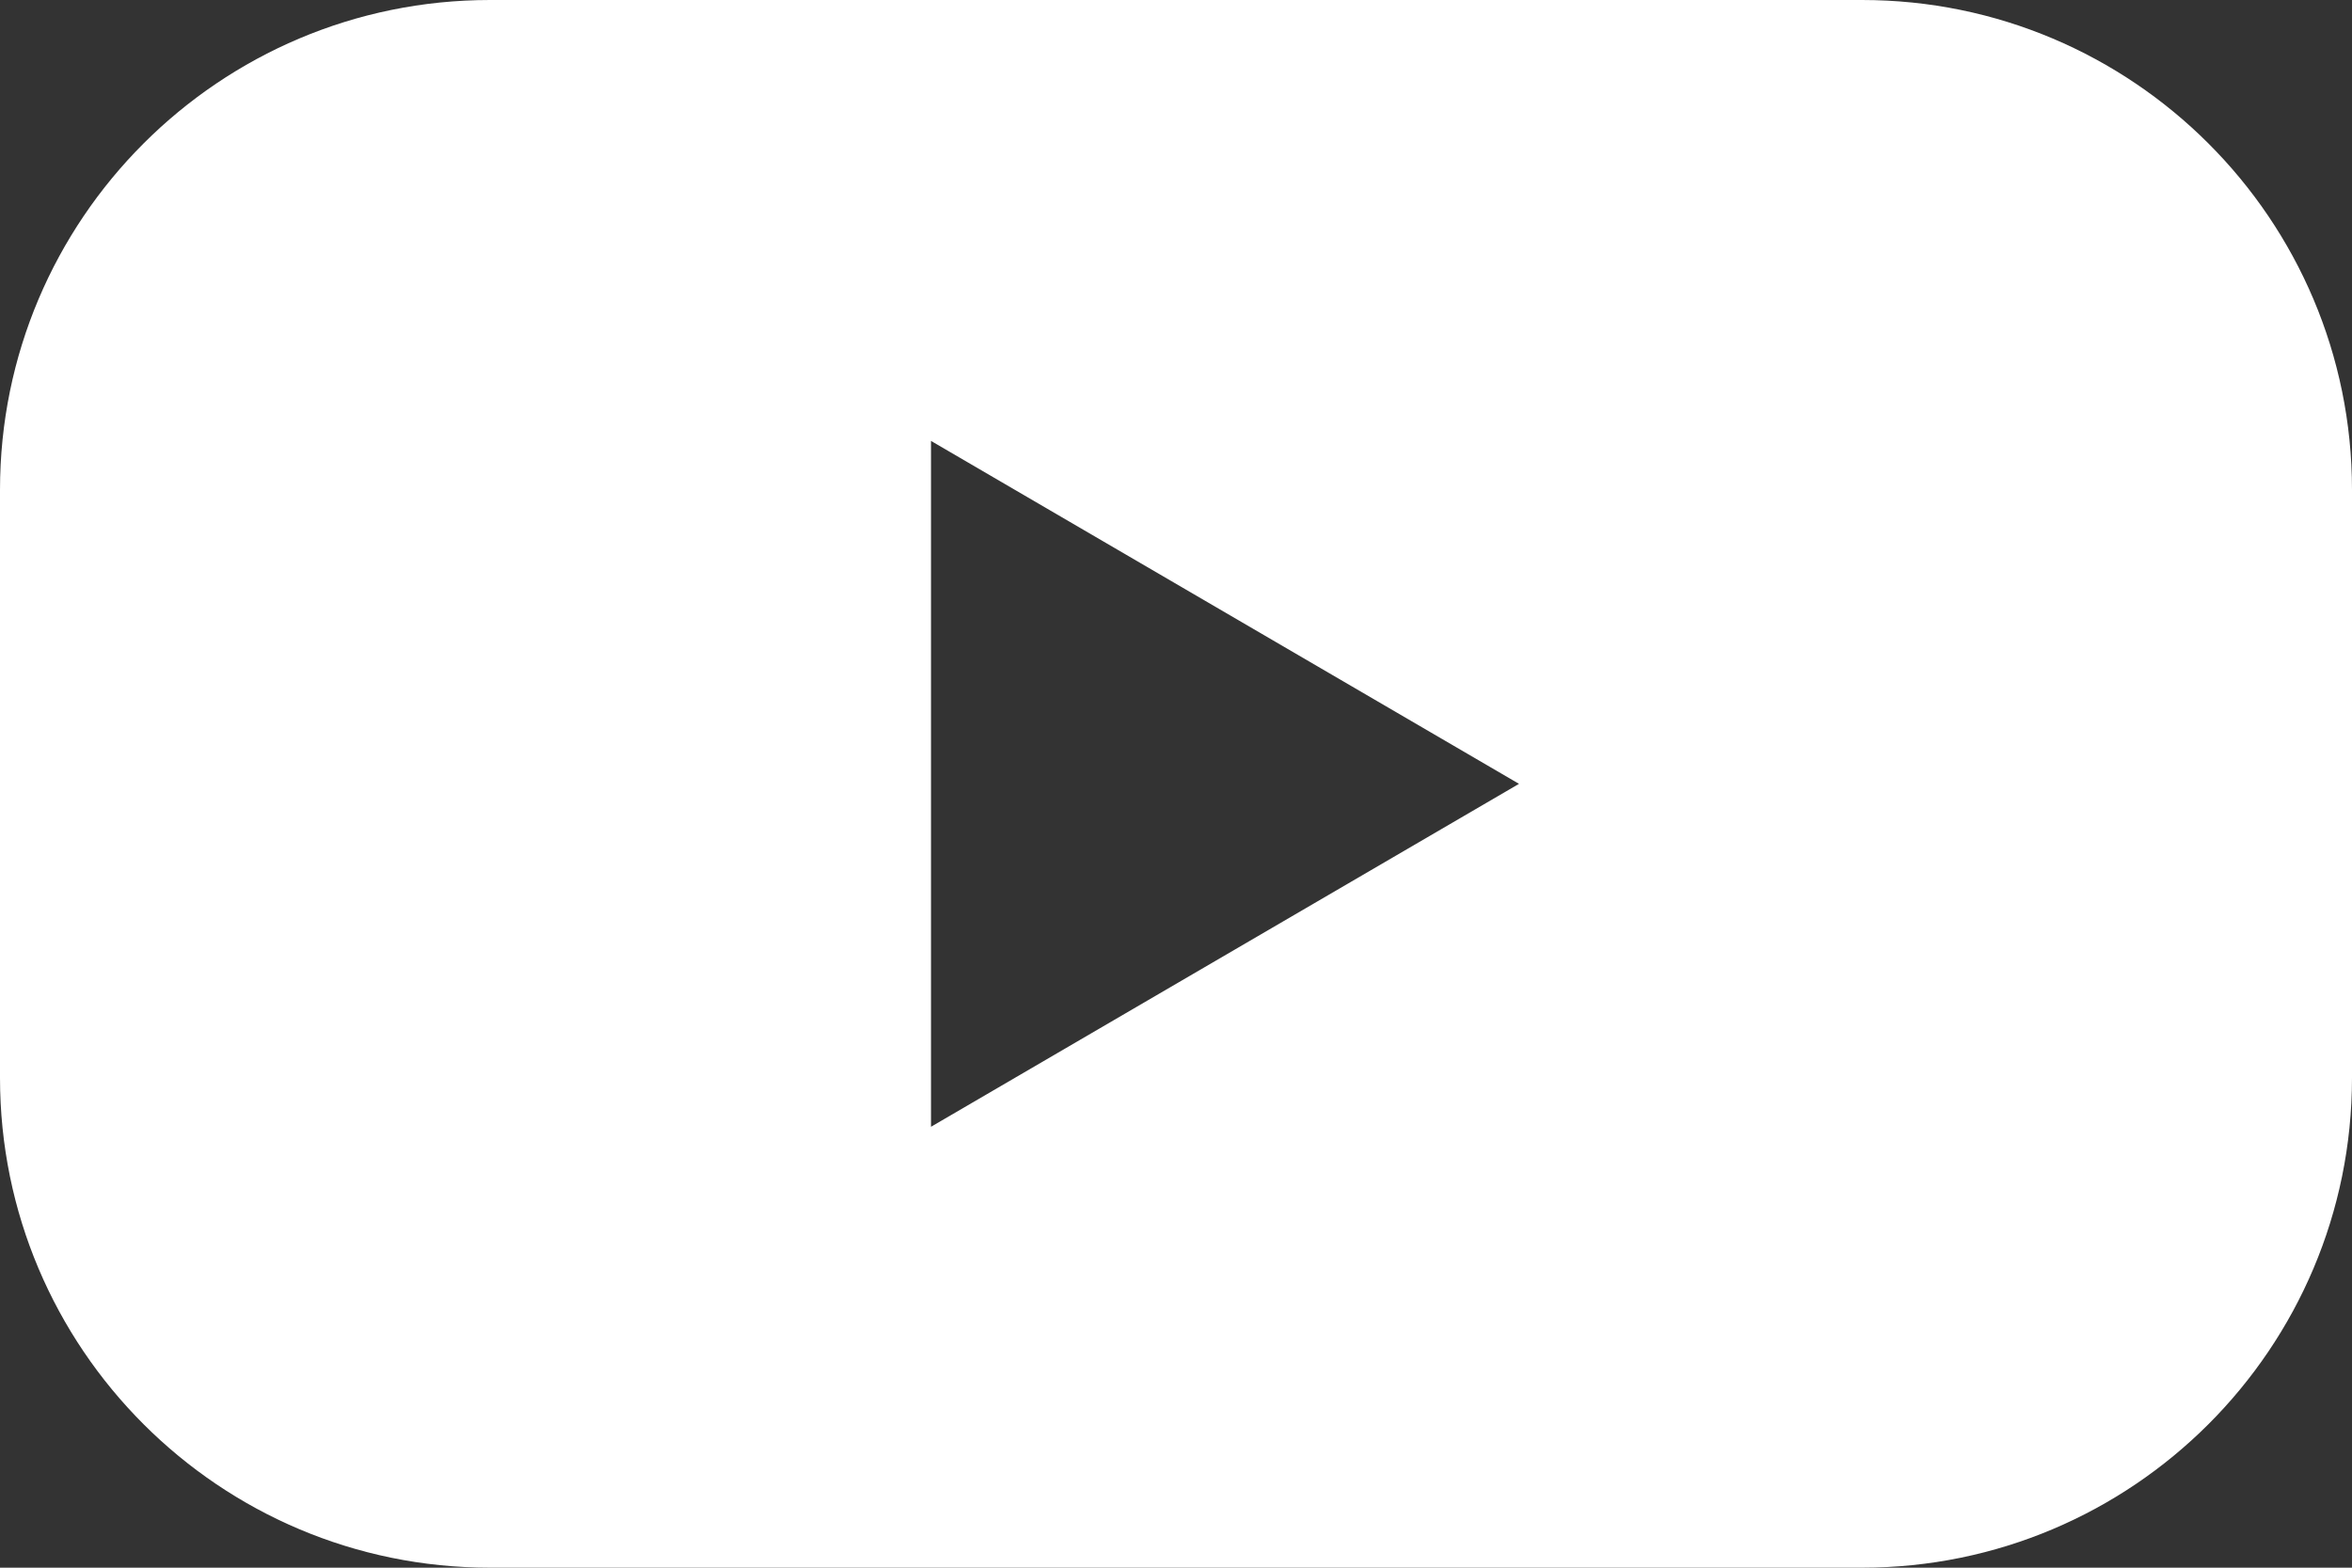 <?xml version="1.0" encoding="UTF-8"?>
<svg width="24px" height="16px" viewBox="0 0 24 16" version="1.1" xmlns="http://www.w3.org/2000/svg" xmlns:xlink="http://www.w3.org/1999/xlink">
    <rect x="0" y="0" width="24" height="16" fill="#333333" stroke="none"/>
    <g stroke="none" stroke-width="1" fill="none" fill-rule="evenodd">
        <path d="M5,0 L19,0 C21.761,-5.07265313e-16 24,2.239 24,5 L24,11 C24,13.761 21.761,16 19,16 L5,16 C2.239,16 1.2263553e-15,13.761 8.8817842e-16,11 L0,5 C-3.38176876e-16,2.239 2.239,5.07265313e-16 5,0 Z M15.5,8 L9.5,4.5 L9.5,11.5 L15.5,8 Z" id="Combined-Shape" fill="#ffffff"></path>
    </g>
</svg>
